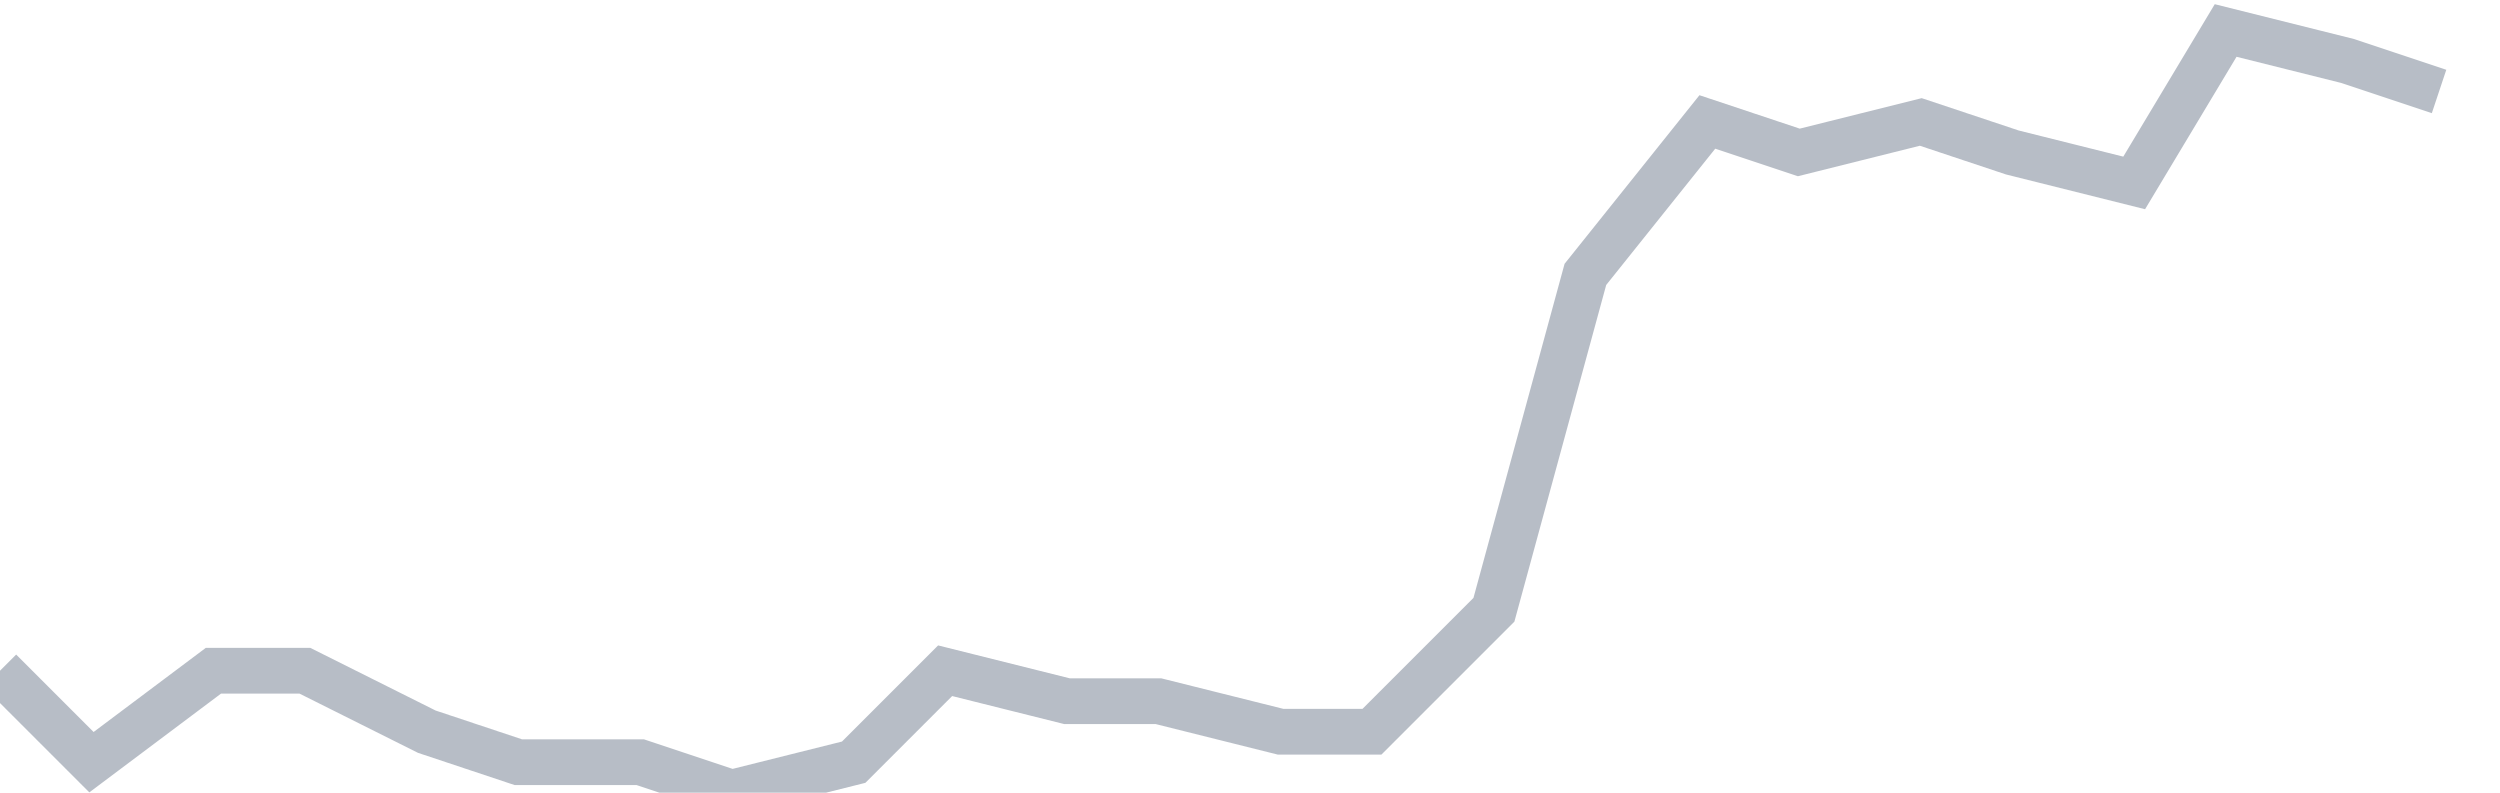 <svg width="82" height="26" fill="none" xmlns="http://www.w3.org/2000/svg"><path d="M0 22l3 3 4-3h3l4 2 3 1h4l3 1 4-1 3-3 4 1h3l4 1h3l4-4 3-11 4-5 3 1 4-1 3 1 4 1 3-5 4 1 3 1" stroke="#B7BDC6" stroke-width="1.5"/></svg>